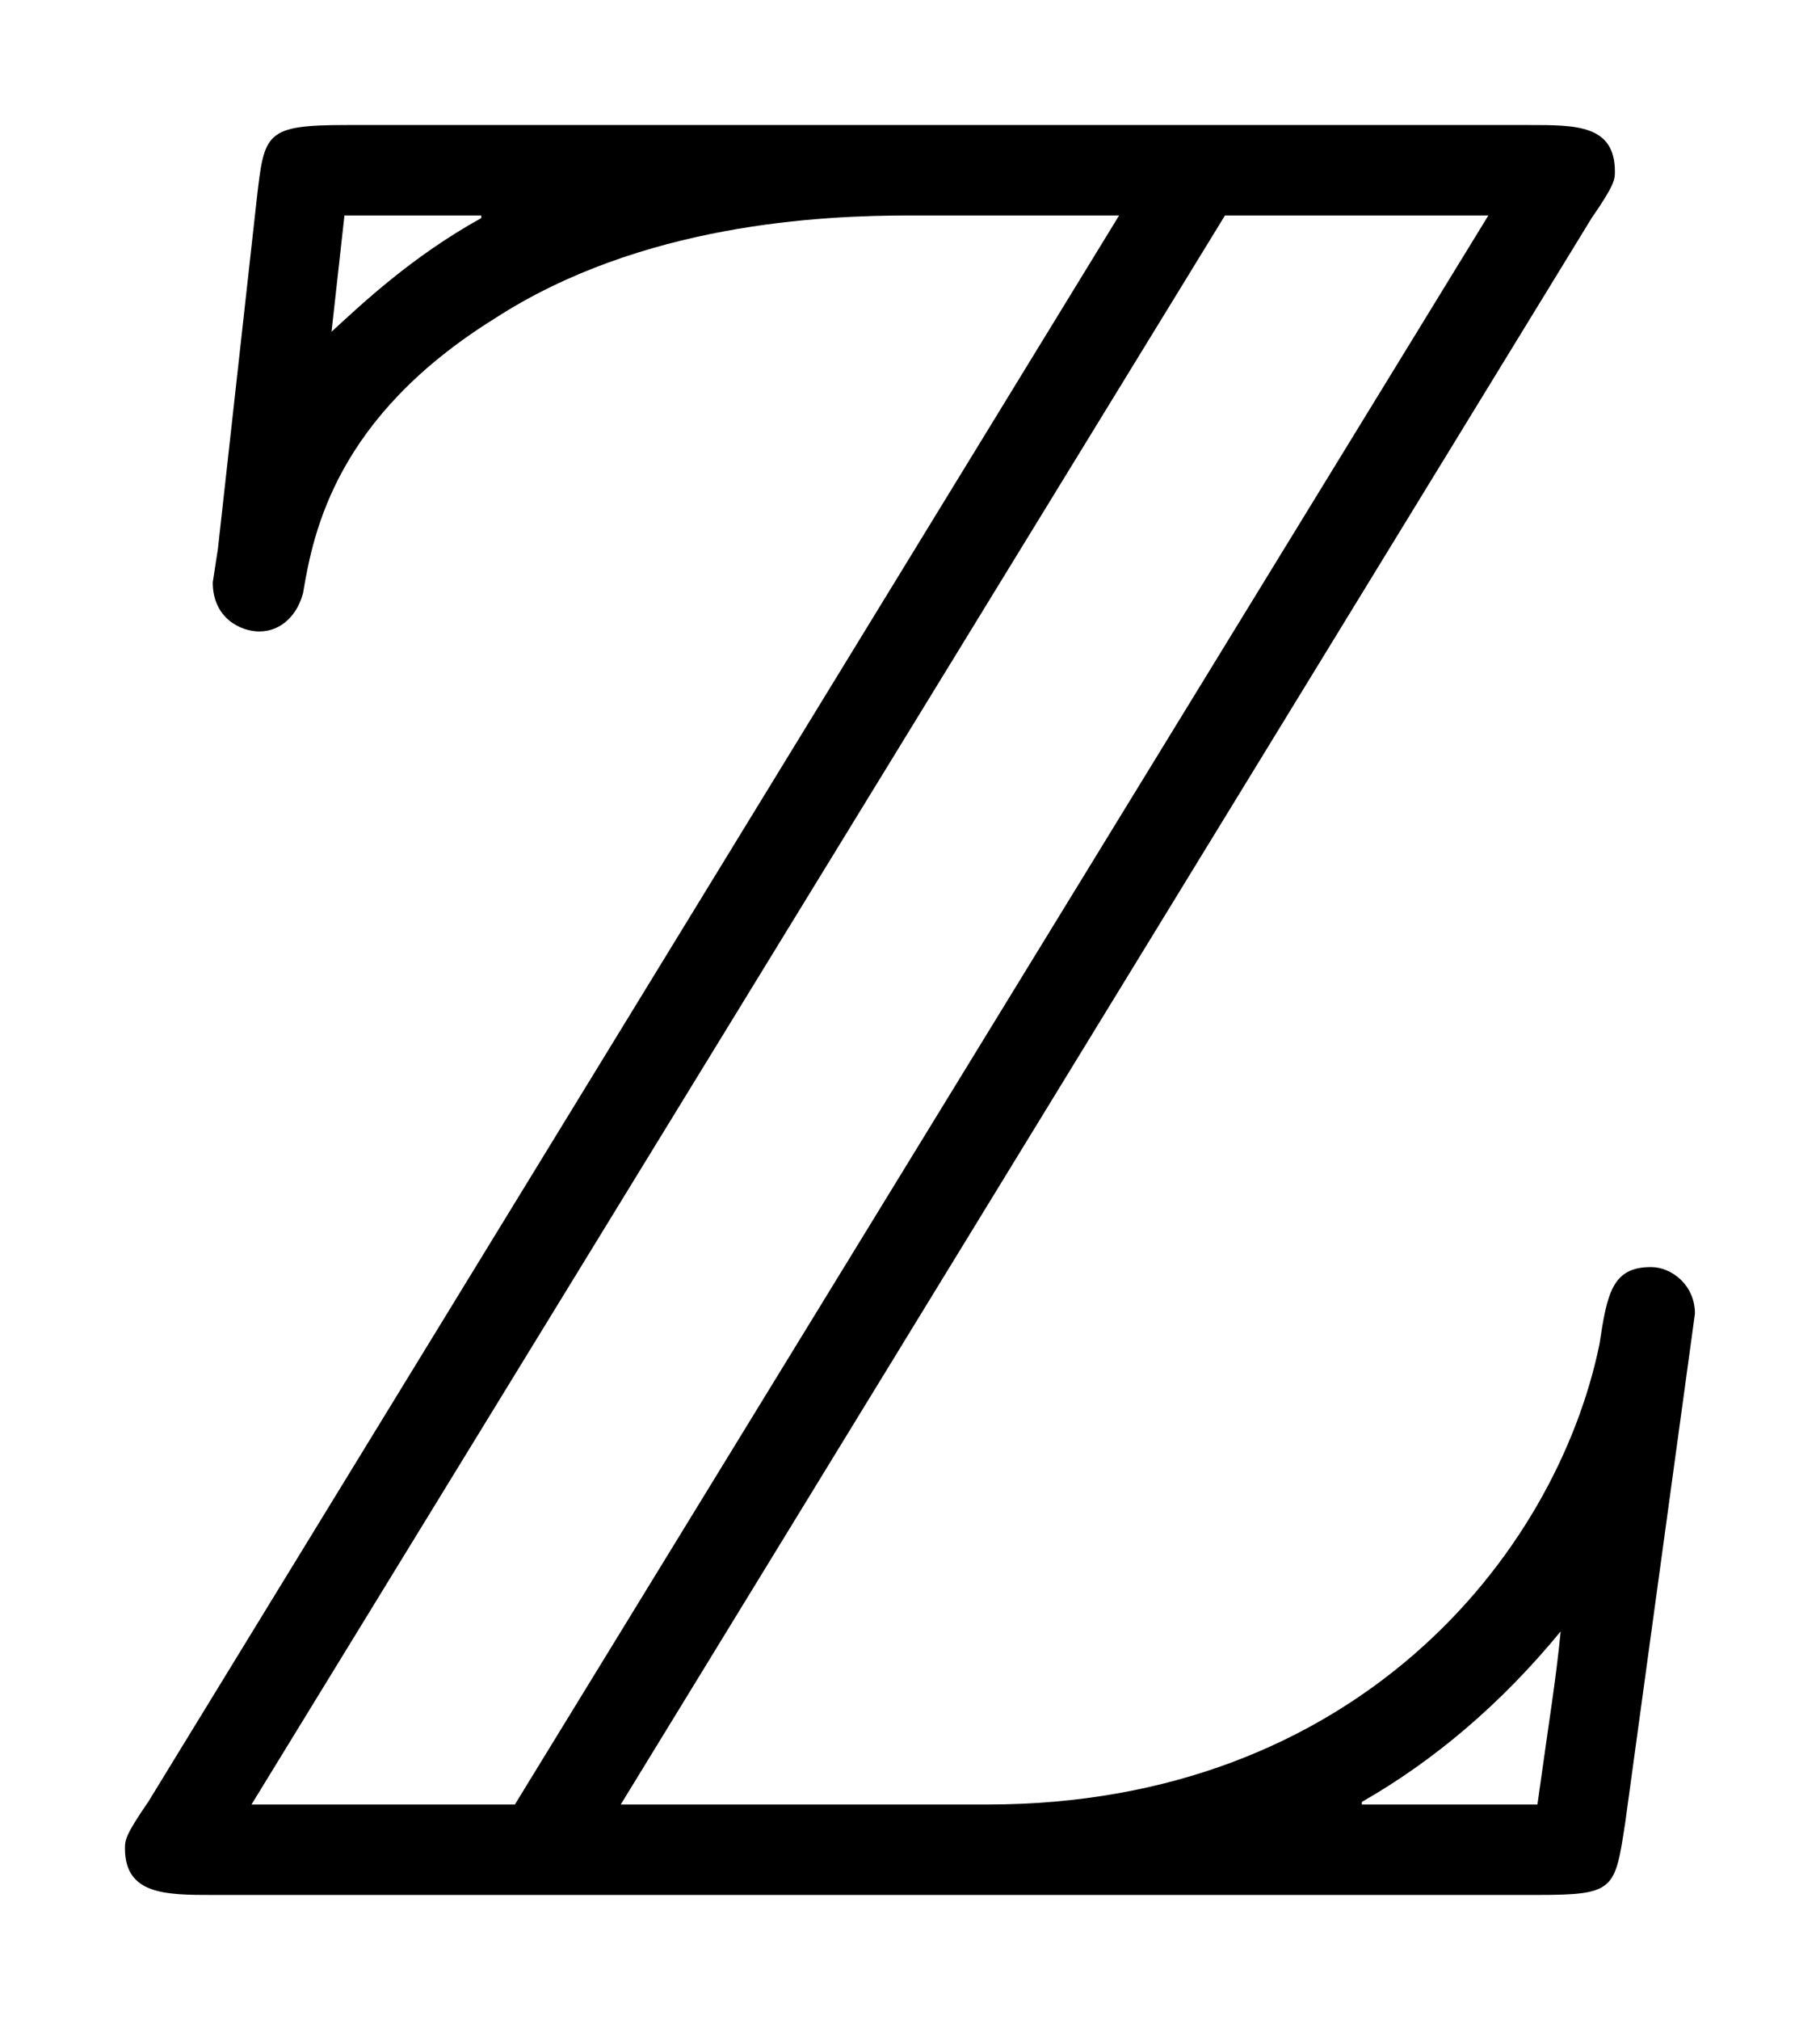 <svg xmlns="http://www.w3.org/2000/svg" xmlns:xlink="http://www.w3.org/1999/xlink" xmlns:inkscape="http://www.inkscape.org/namespaces/inkscape" version="1.1" width="13.471" height="14.942" viewBox="0 0 14.563 16.154">
<defs>
<clipPath id="clip_1">
<path transform="matrix(1,0,0,-1,-100.008,655.453)" d="M100.008 639.299H114.57V655.453H100.008Z" clip-rule="evenodd"/>
</clipPath>
<path id="font_2_5" d="M.596 .649C.605 .662 .605 .664 .605 .667 .605 .685 .59 .685 .572 .685H.114C.082 .685 .082 .682 .079 .656L.064 .521 .062 .508C.062 .494 .073 .489 .08 .489 .089 .489 .095 .496 .097 .504 .101 .528 .11 .572 .171 .61 .228 .647 .298 .65 .332 .65H.413L.037 .036C.028 .023 .028 .021 .028 .018 .028 0 .044 0 .062 0H.575C.605 0 .605 .002 .609 .028L.636 .225C.636 .236 .627 .243 .619 .243 .604 .243 .602 .233 .599 .213 .582 .131 .504 .035 .362 .035H.22L.596 .649M.113 .65H.166V.649C.139 .634 .12 .616 .108 .605L.113 .65M.454 .65H.556L.179 .035H.077L.454 .65M.507 .036C.535 .052 .561 .074 .584 .102 .582 .082 .58 .071 .575 .035H.507V.036Z"/>
</defs>
<g clip-path="url(#clip_1)">
<use data-text="Z" xlink:href="#font_2_5" transform="matrix(20.663,0,0,-20.663,.421,15.154)"/>
</g>
</svg>
